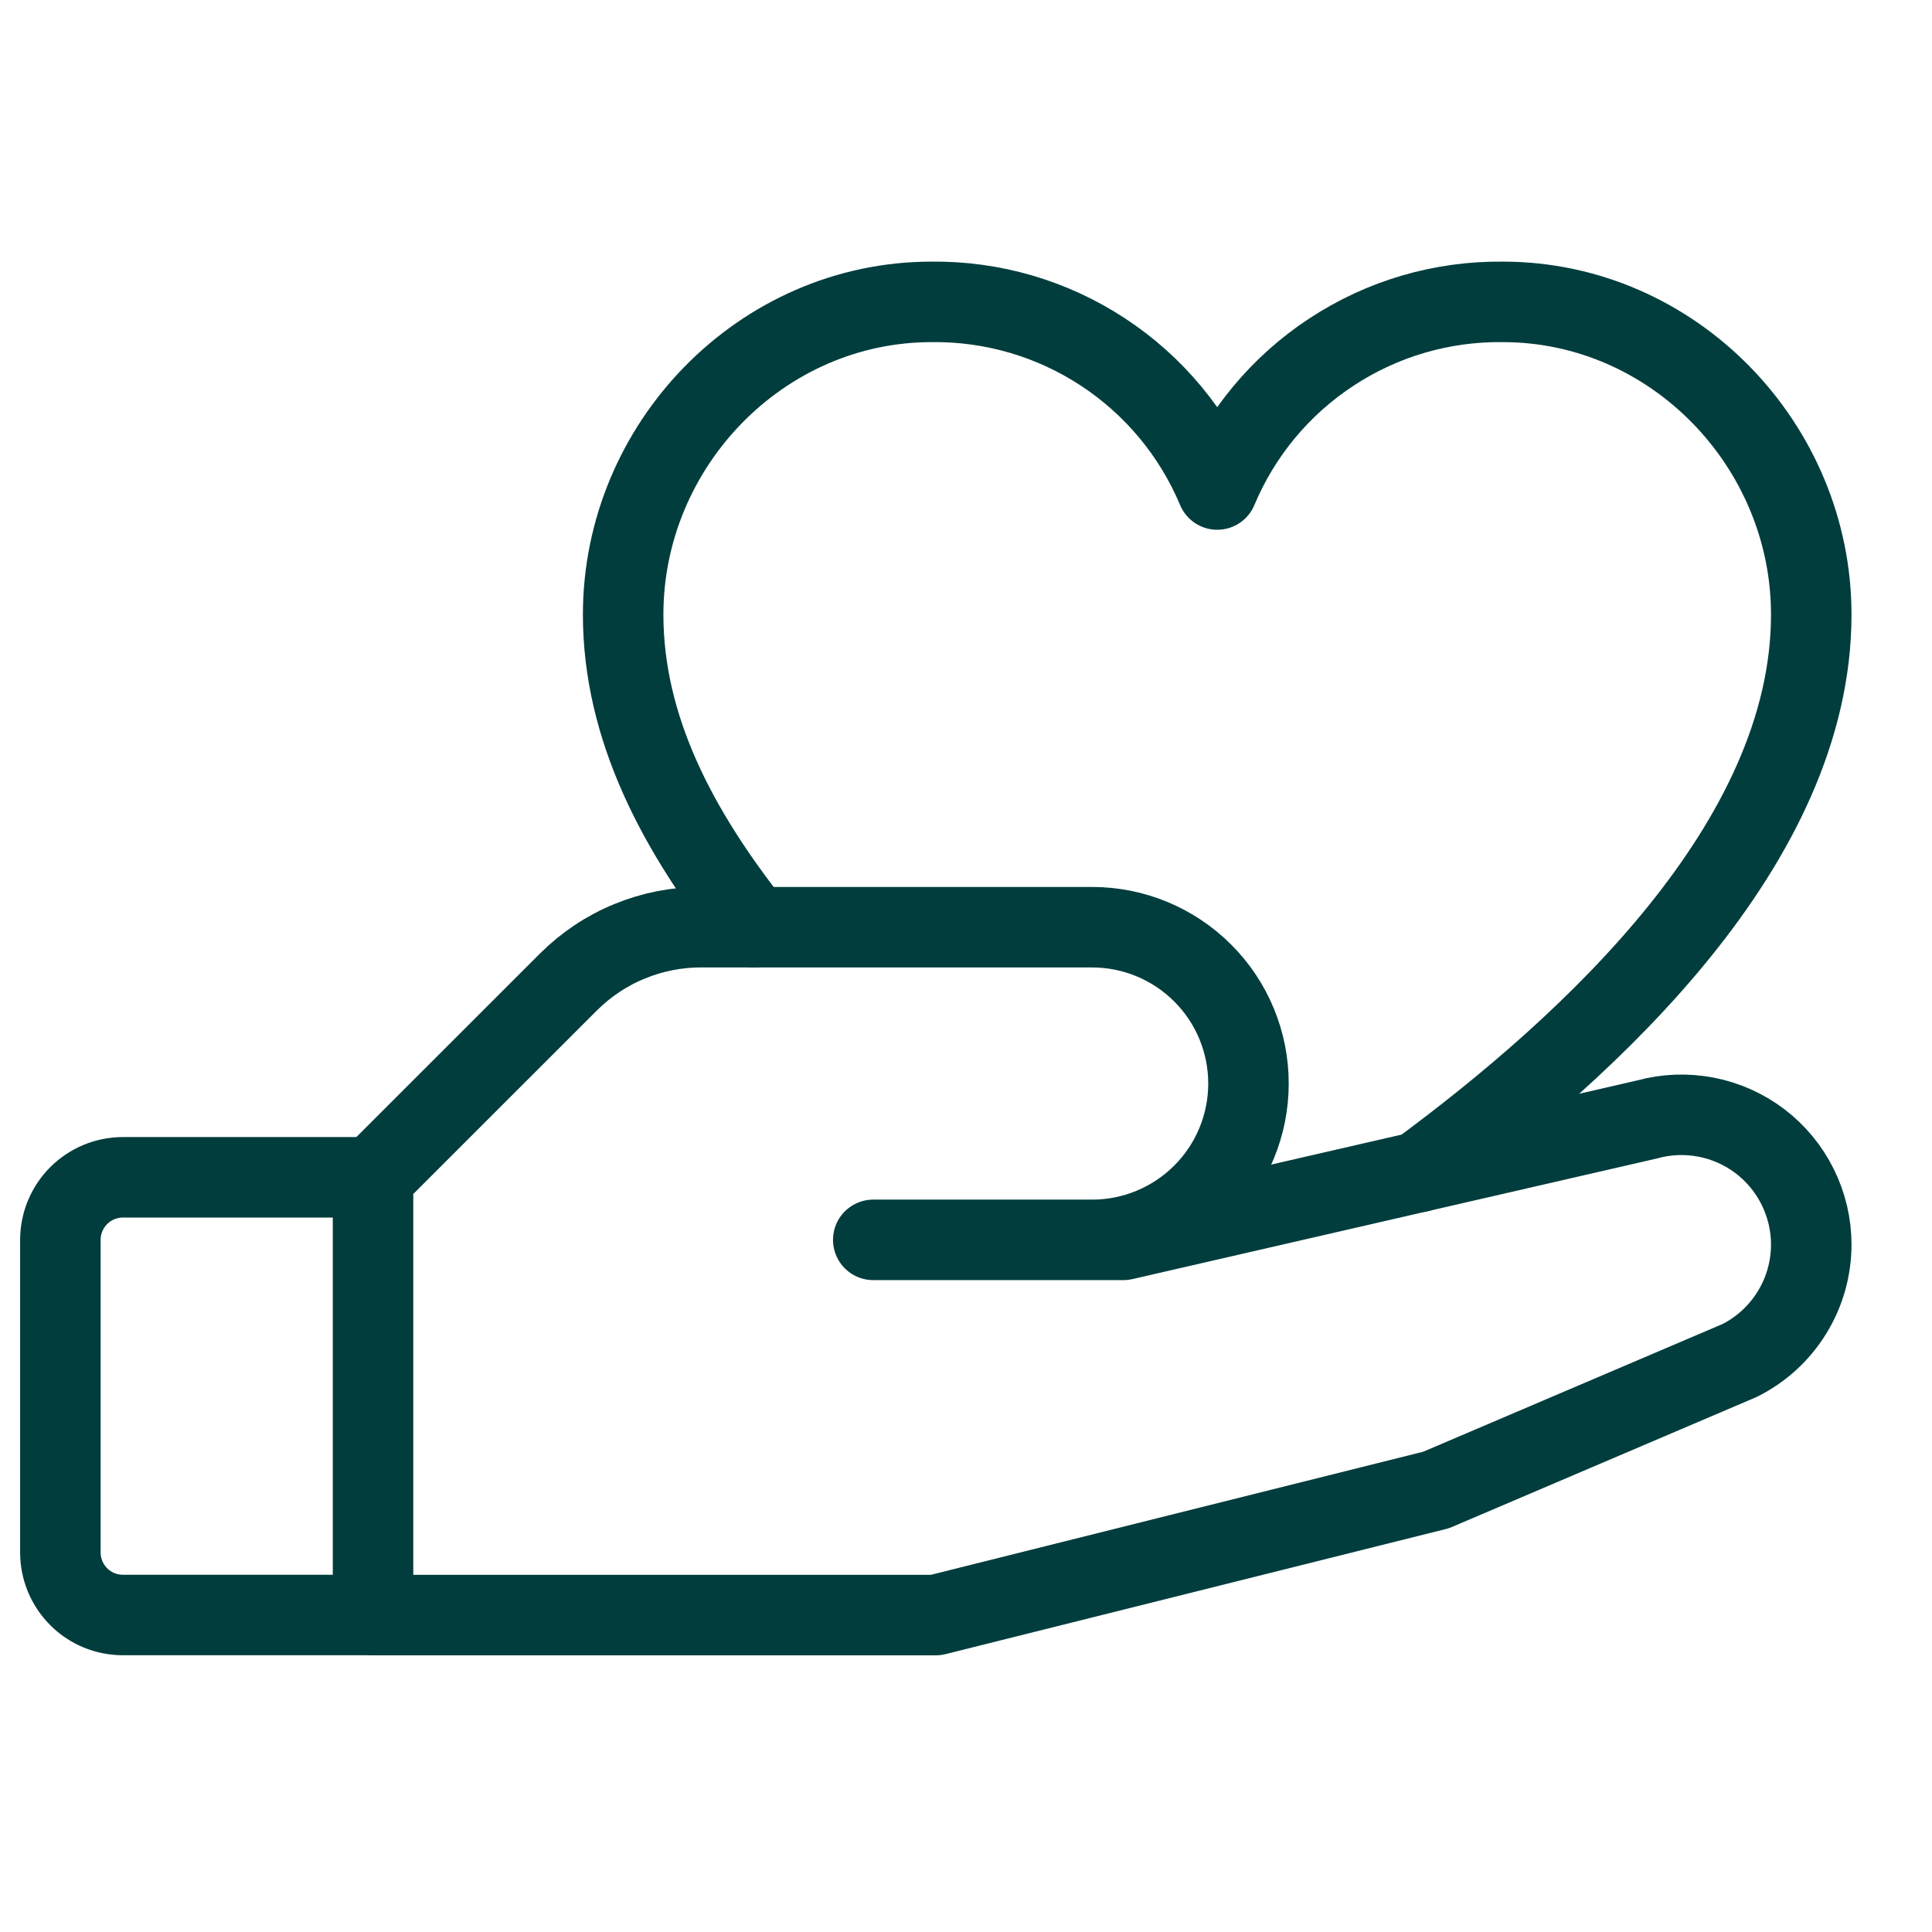 <svg xmlns="http://www.w3.org/2000/svg" fill="none" viewBox="0 0 24 24" height="24" width="24">
<path stroke-linejoin="round" stroke-linecap="round" stroke="#023D3D" d="M4.634 20.062H1.527C1.321 20.062 1.123 19.981 0.978 19.835C0.832 19.689 0.75 19.492 0.75 19.286V15.402C0.75 15.196 0.832 14.998 0.978 14.852C1.123 14.707 1.321 14.625 1.527 14.625H4.634"></path>
<path stroke-linejoin="round" stroke-linecap="round" stroke="#023D3D" d="M10.848 15.402H13.956L20.461 13.906C20.7 13.84 20.951 13.831 21.195 13.878C21.438 13.925 21.668 14.028 21.865 14.178C22.062 14.329 22.222 14.522 22.332 14.745C22.442 14.967 22.5 15.211 22.5 15.459C22.5 15.759 22.417 16.052 22.259 16.307C22.102 16.562 21.877 16.767 21.609 16.901L17.84 18.509L11.625 20.063H4.634V14.625L7.062 12.198C7.279 11.982 7.536 11.81 7.819 11.694C8.103 11.577 8.406 11.517 8.712 11.518H13.567C14.082 11.518 14.576 11.723 14.94 12.087C15.305 12.451 15.509 12.945 15.509 13.46C15.509 13.975 15.305 14.469 14.94 14.833C14.576 15.197 14.082 15.402 13.567 15.402H10.848Z"></path>
<path stroke-linejoin="round" stroke-linecap="round" stroke="#023D3D" d="M9.366 11.518C8.421 10.326 7.741 9.048 7.741 7.634C7.741 5.528 9.457 3.75 11.573 3.75C12.329 3.741 13.07 3.958 13.703 4.374C14.335 4.789 14.828 5.383 15.121 6.081C15.413 5.383 15.907 4.789 16.539 4.374C17.171 3.958 17.912 3.741 18.669 3.75C20.784 3.75 22.5 5.528 22.5 7.634C22.5 10.472 19.764 12.981 17.624 14.559"></path>
</svg>
